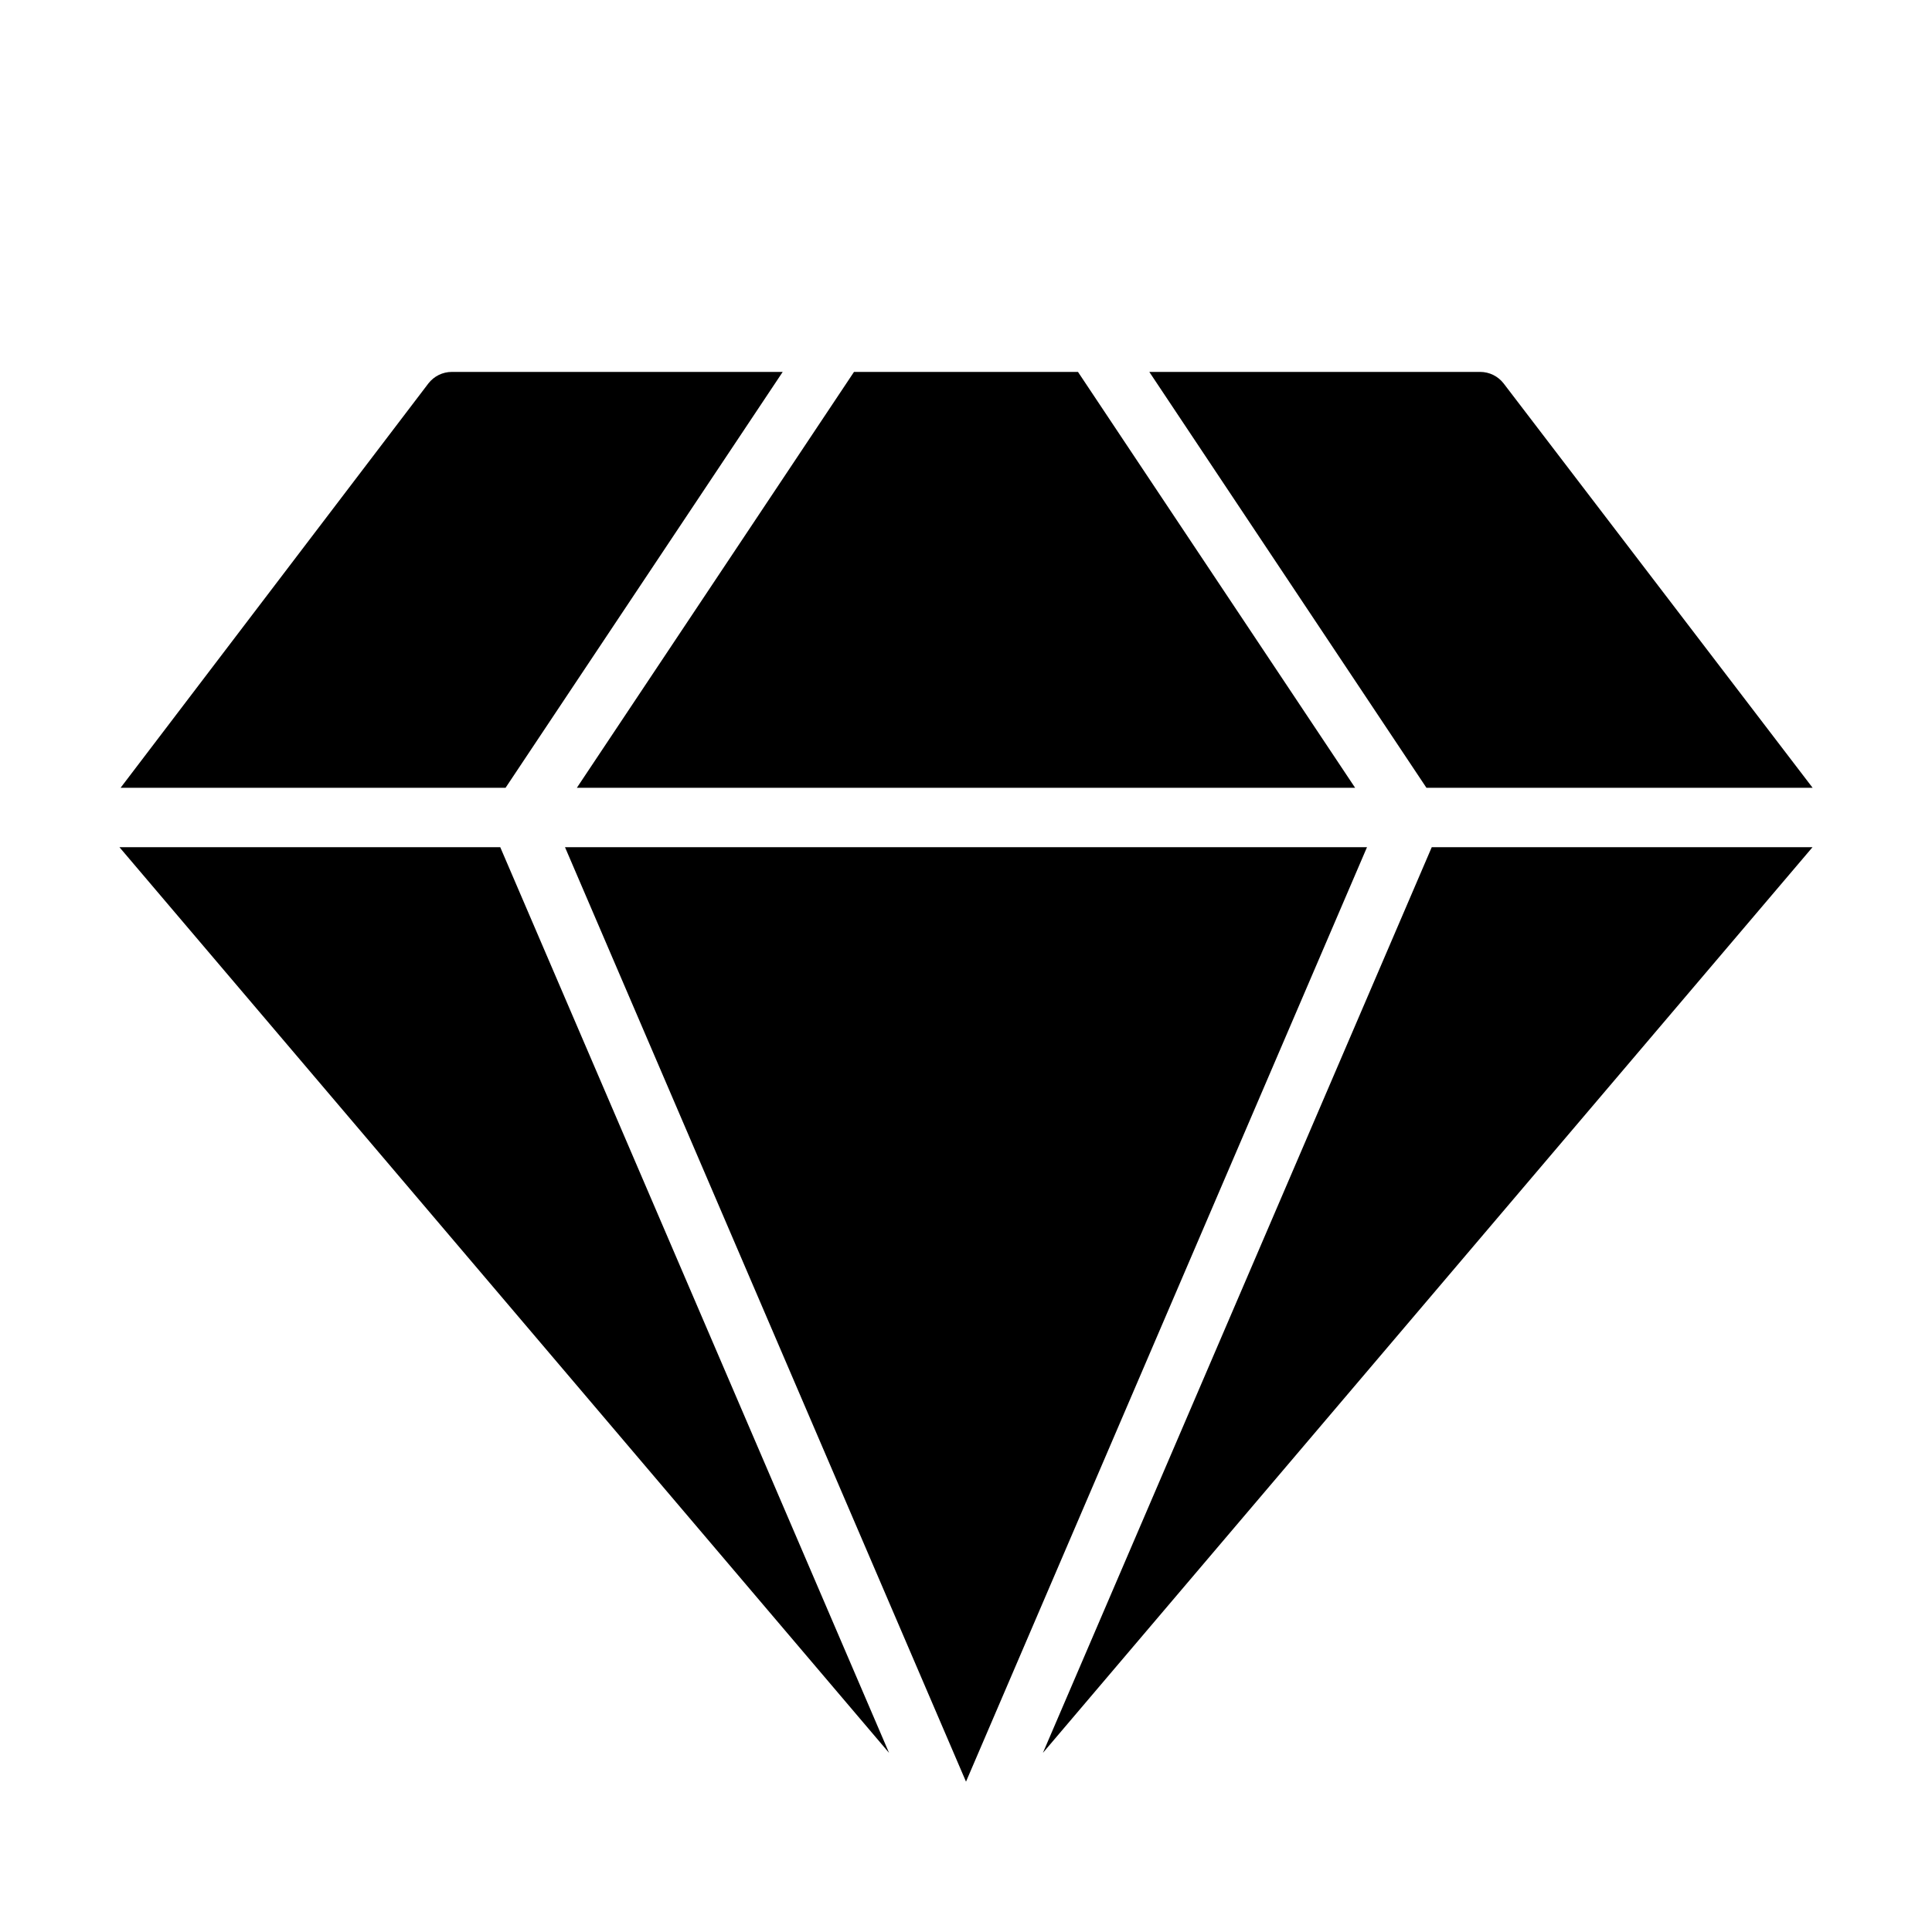 <?xml version="1.0" encoding="UTF-8"?>
<!-- Uploaded to: SVG Repo, www.svgrepo.com, Generator: SVG Repo Mixer Tools -->
<svg fill="#000000" width="800px" height="800px" version="1.1" viewBox="144 144 512 512" xmlns="http://www.w3.org/2000/svg">
 <g>
  <path d="m379.61 608.53-103.04-240.02h-100.92z"/>
  <path d="m503.12 352.77-73.445-110.21h-59.355l-73.445 110.21z"/>
  <path d="m506.27 368.51h-212.54l106.27 247.65z"/>
  <path d="m523.43 368.51-103.05 240.02 203.96-240.02z"/>
  <path d="m277.98 352.77 73.445-110.21h-87.691c-2.438 0.004-4.734 1.141-6.219 3.07l-81.555 107.14z"/>
  <path d="m522.02 352.77h102.34l-81.871-107.14c-1.484-1.93-3.781-3.066-6.219-3.07h-87.691z"/>
 </g>
</svg>